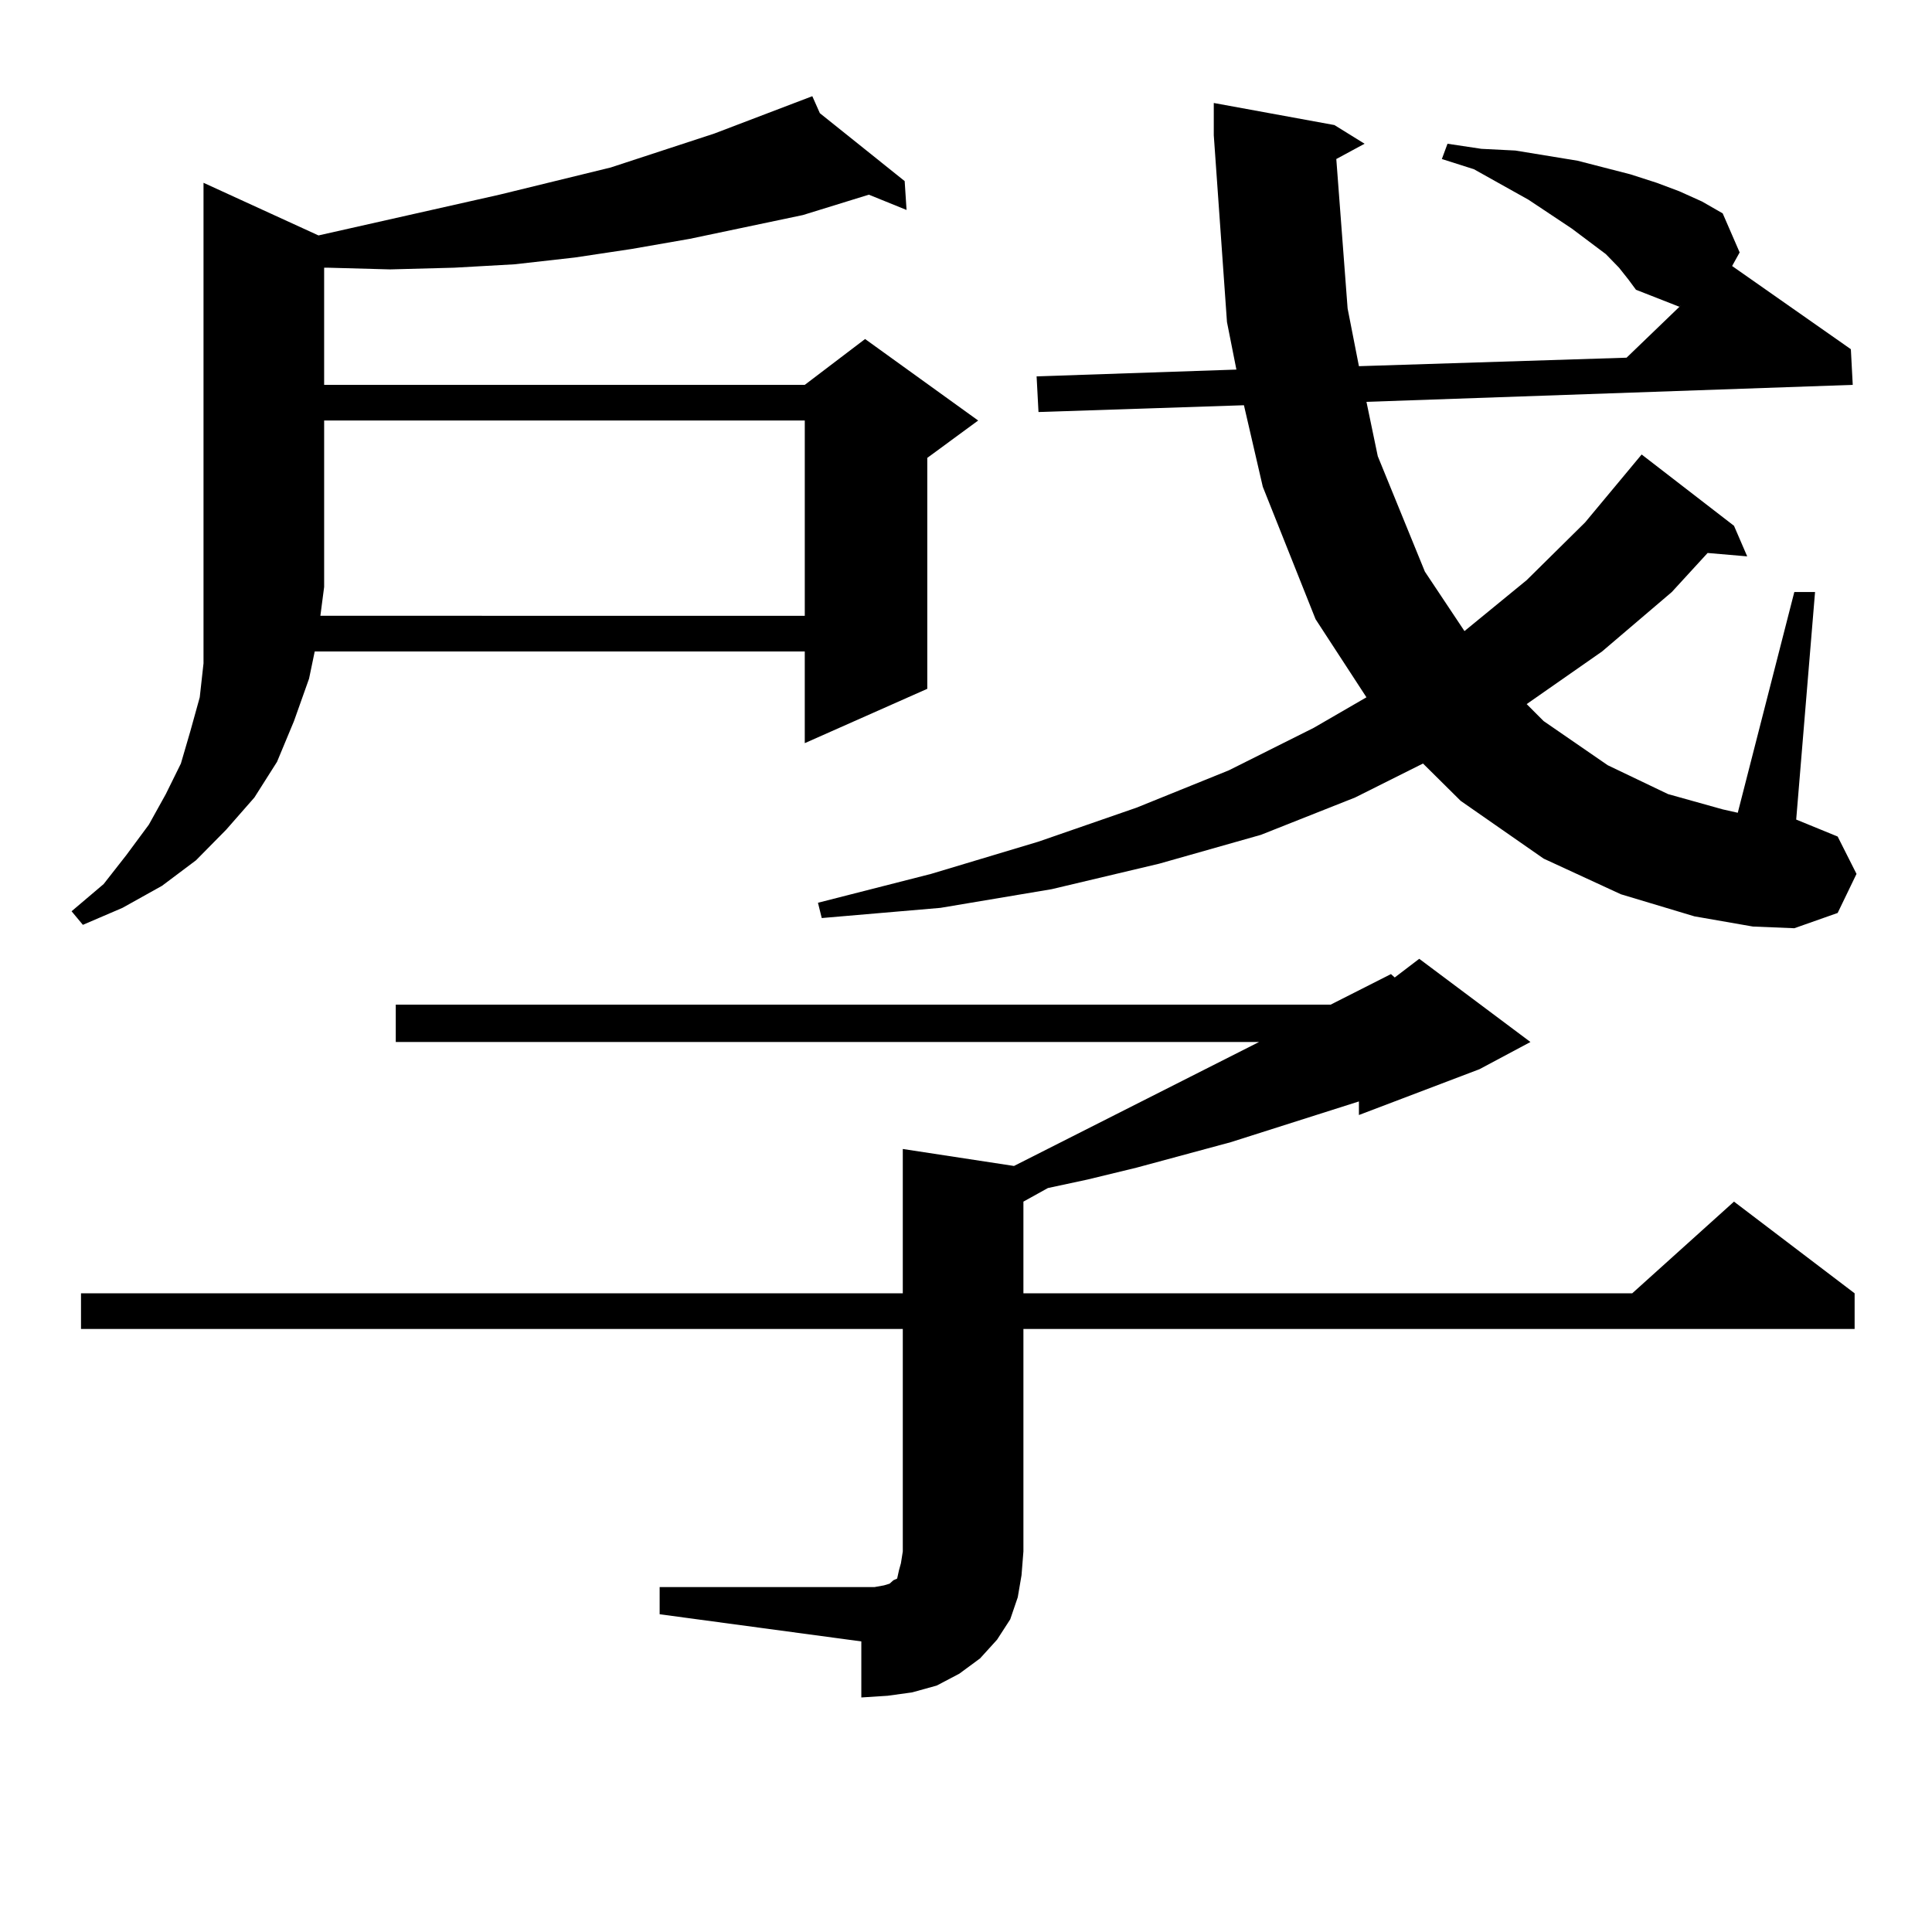 <?xml version="1.0" encoding="utf-8"?>
<!-- Generator: Adobe Illustrator 16.0.0, SVG Export Plug-In . SVG Version: 6.00 Build 0)  -->
<!DOCTYPE svg PUBLIC "-//W3C//DTD SVG 1.1//EN" "http://www.w3.org/Graphics/SVG/1.1/DTD/svg11.dtd">
<svg version="1.1" id="图层_1" xmlns="http://www.w3.org/2000/svg" xmlns:xlink="http://www.w3.org/1999/xlink" x="0px" y="0px"
	 width="1000px" height="1000px" viewBox="0 0 1000 1000" enable-background="new 0 0 1000 1000" xml:space="preserve">
<path d="M164.85,121.859l93.656-21.094l57.56-14.063l53.657-17.578l50.73-19.336l3.902,8.789l43.901,35.156l0.976,14.941
	l-19.512-7.91l-34.146,10.547l-58.535,12.305l-30.243,5.273l-29.268,4.395l-31.219,3.516l-31.218,1.758l-33.17,0.879l-32.194-0.879
	h-1.951v60.645h248.774l31.219-23.73l58.535,42.188l-26.341,19.336v119.531l-63.413,28.125v-47.461H162.899l-2.927,14.063
	l-7.805,21.973l-8.78,21.094l-11.707,18.457l-14.634,16.699l-15.609,15.82L83.876,458.48l-20.487,11.426l-20.487,8.789l-5.854-7.031
	l16.585-14.063L65.34,442.66l11.707-15.82l8.78-15.82l7.805-15.82L98.51,378.5l4.878-17.578l1.951-17.578v-19.336v-20.215V94.613
	L164.85,121.859z M341.431,821.469h111.217l4.878-0.879l2.927-0.879l0.976-0.879l0.976-0.879l1.951-0.879l0.976-4.395l0.976-3.516
	l0.976-6.152V687.875H41.926v-18.457h425.355v-74.707l57.56,8.789l126.826-64.16H204.849v-19.336h483.89l31.219-15.82l1.951,1.758
	l12.683-9.668l57.56,43.066l-26.341,14.063l-62.438,23.73v-7.031l-66.34,21.094l-48.779,13.184l-25.365,6.152l-20.487,4.395
	l-12.683,7.031v47.461h315.114l52.682-47.461l62.438,47.461v18.457H529.719v115.137l-0.976,12.305l-1.951,11.426l-3.902,11.426
	l-6.829,10.547l-8.78,9.668l-10.731,7.91l-11.707,6.152l-12.683,3.516l-12.683,1.758l-13.658,0.879v-29.004l-104.388-14.063V821.469
	z M416.551,318.734V217.66H167.777v86.133l-1.951,14.941H416.551z M691.666,82.308l5.854,77.344l5.854,29.883l138.533-4.395
	l28.292-27.246l-0.976,0.879l-22.438-8.789l-3.902-5.273l-4.878-6.152l-6.829-7.031l-17.561-13.184l-22.438-14.941l-28.292-15.82
	l-16.585-5.273l2.927-7.91l17.561,2.637l17.561,0.879l32.194,5.273l13.658,3.516l13.658,3.516l13.658,4.395l11.707,4.395
	l11.707,5.273l10.731,6.152l8.78,20.215l-3.902,7.031l61.462,43.066l0.976,18.457l-251.701,8.789l5.854,28.125l24.39,59.766
	l20.487,30.762l32.194-26.367l30.243-29.883l26.341-31.641l2.927-3.516l47.804,36.914l6.829,15.82l-20.487-1.758l-18.536,20.215
	l-36.097,30.762L790.2,364.437l8.78,8.789l33.17,22.852l31.219,14.941l28.292,7.91l7.805,1.758l29.268-114.258h10.731
	l-9.756,117.773l21.463,8.789l9.756,19.336l-9.756,20.215l-22.438,7.91l-21.463-0.879l-30.243-5.273l-38.048-11.426l-39.999-18.457
	l-42.926-29.883l-19.512-19.336l-35.121,17.578l-48.779,19.336l-52.682,14.941l-55.608,13.184l-57.56,9.668l-61.462,5.273
	l-1.951-7.91l58.535-14.941l55.608-16.699l50.73-17.578l47.804-19.336l43.901-21.973l27.316-15.82l-26.341-40.43l-27.316-68.555
	l-9.756-42.188l-106.339,3.516l-0.976-18.457l103.412-3.516l-4.878-24.609l-6.829-96.68V53.304L690.69,64.73l15.609,9.668
	L691.666,82.308z"/>
</svg>
